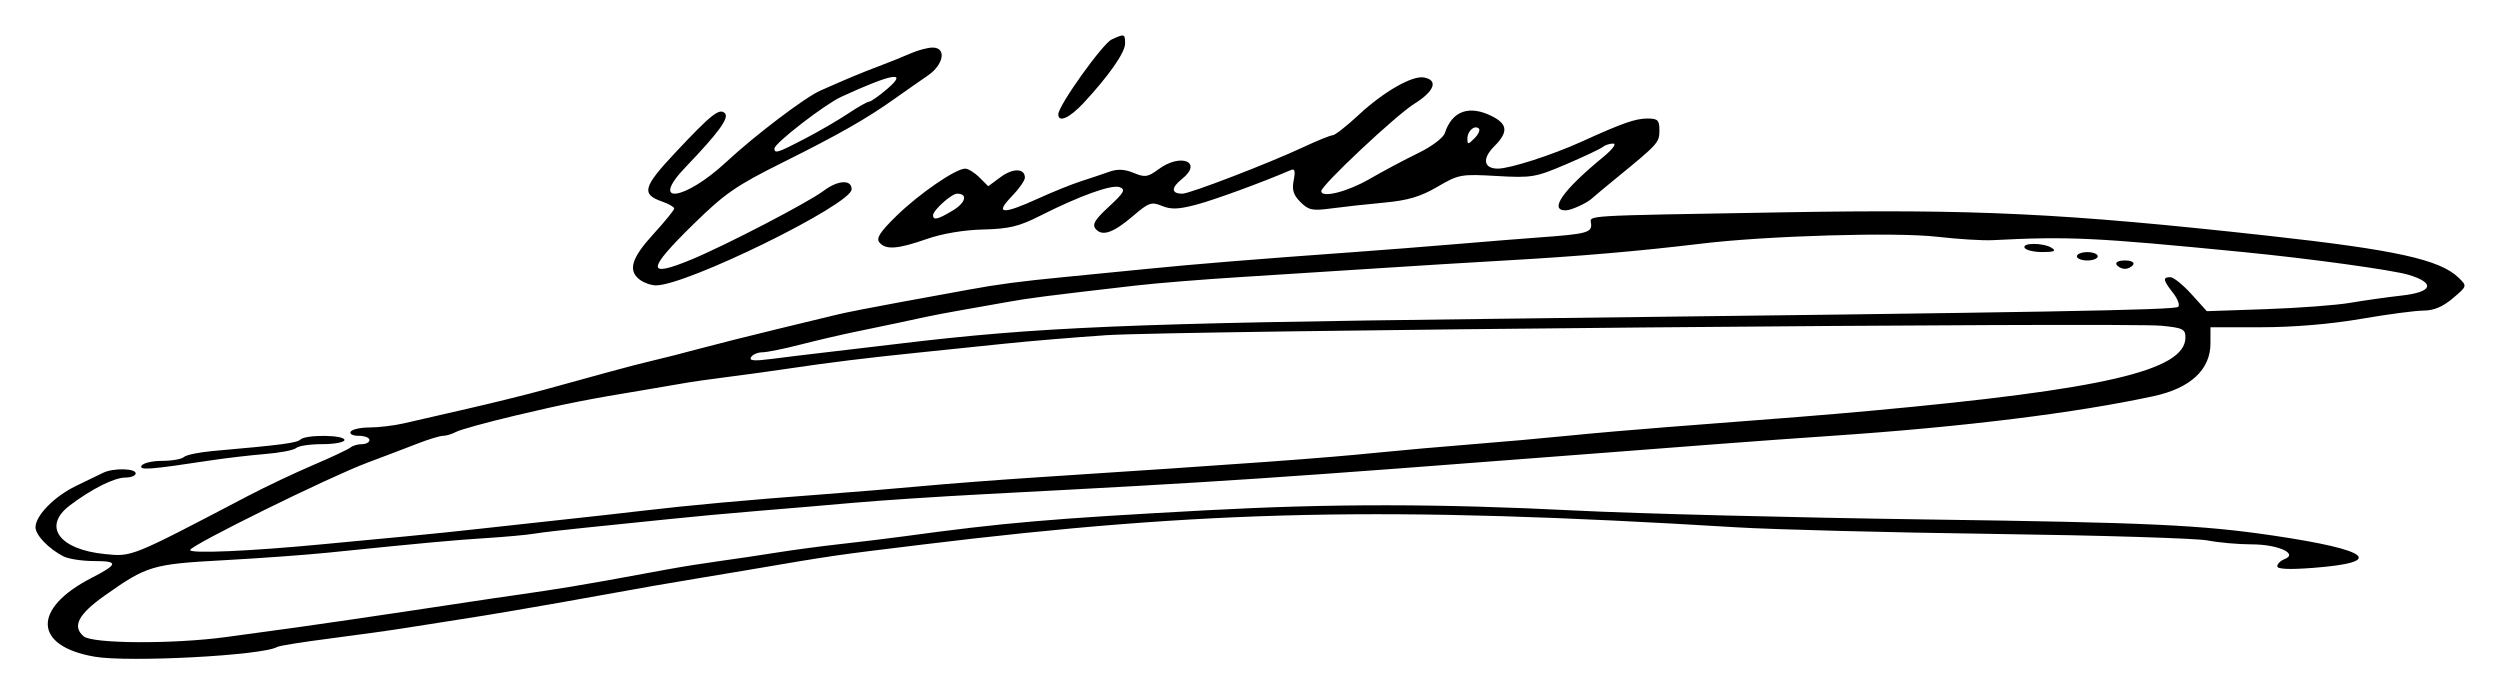 <?xml version="1.0" encoding="UTF-8" standalone="no"?>
<!-- Created with Inkscape (http://www.inkscape.org/) -->

<svg
   xmlns:dc="http://purl.org/dc/elements/1.1/"
   xmlns:cc="http://creativecommons.org/ns#"
   xmlns:rdf="http://www.w3.org/1999/02/22-rdf-syntax-ns#"
   xmlns:svg="http://www.w3.org/2000/svg"
   xmlns="http://www.w3.org/2000/svg"
   xmlns:sodipodi="http://sodipodi.sourceforge.net/DTD/sodipodi-0.dtd"
   xmlns:inkscape="http://www.inkscape.org/namespaces/inkscape"
   width="211.264mm"
   height="58.675mm"
   viewBox="0 0 748.574 207.905"
   id="svg2"
   version="1.1"
   inkscape:version="0.91 r13725"
   sodipodi:docname="Firma de Carlos María de Borbón.svg">
  <defs
     id="defs4" />
  <sodipodi:namedview
     id="base"
     pagecolor="#ffffff"
     bordercolor="#666666"
     borderopacity="1.0"
     inkscape:pageopacity="0.0"
     inkscape:pageshadow="2"
     inkscape:zoom="0.55279961"
     inkscape:cx="641.52264"
     inkscape:cy="438.19524"
     inkscape:document-units="px"
     inkscape:current-layer="layer1"
     showgrid="false"
     fit-margin-top="3"
     fit-margin-right="3"
     fit-margin-bottom="3"
     fit-margin-left="3"
     inkscape:window-width="1366"
     inkscape:window-height="705"
     inkscape:window-x="-8"
     inkscape:window-y="-8"
     inkscape:window-maximized="1" />
  <g
     inkscape:label="Capa 1"
     inkscape:groupmode="layer"
     id="layer1"
     transform="translate(478.11,-833.652)">
    <path
       style="fill:#000000"
       d="m -449.799,1030.28 c -18.309,-3.148 -18.743,-14.408 -0.91,-23.58 8.046,-4.138 8.176,-5.053 0.721,-5.053 -3.523,0 -7.635,-0.633 -9.136,-1.406 -4.44,-2.287 -8.355,-6.371 -8.355,-8.716 0,-3.487 5.619,-9.219 12.124,-12.368 3.3,-1.597 6.978,-3.378 8.171,-3.957 3.007,-1.459 9.704,-1.323 9.704,0.197 0,0.688 -1.389,1.25 -3.087,1.25 -3.315,0 -10.046,3.371 -16.601,8.314 -8.292,6.253 -3.329,13.206 10.414,14.589 8.242,0.83 7.558,1.107 43.023,-17.462 5.156,-2.7 13.875,-6.829 19.375,-9.175 5.5,-2.347 10.534,-4.716 11.188,-5.266 0.653,-0.55 2.2,-0.999 3.438,-0.999 1.238,0 2.25,-0.562 2.25,-1.25 0,-0.688 -1.439,-1.25 -3.199,-1.25 -1.814,0 -2.864,-0.541 -2.426,-1.25 0.425,-0.688 2.981,-1.25 5.681,-1.25 2.7,0 7.307,-0.555 10.239,-1.233 2.932,-0.678 11.518,-2.649 19.08,-4.379 7.562,-1.731 17.969,-4.307 23.125,-5.725 5.156,-1.418 13.594,-3.74 18.75,-5.159 5.156,-1.419 11.344,-3.025 13.75,-3.568 2.406,-0.543 8.594,-2.121 13.75,-3.505 5.156,-1.385 15.562,-4.007 23.125,-5.829 7.562,-1.821 15.719,-3.797 18.125,-4.39 2.406,-0.594 10.844,-2.256 18.75,-3.694 7.906,-1.438 17.188,-3.135 20.625,-3.771 8.695,-1.609 15.685,-2.53 28.75,-3.79 6.188,-0.597 17.438,-1.705 25,-2.463 14.021,-1.405 32.236,-2.884 61.25,-4.972 8.938,-0.643 23,-1.744 31.25,-2.447 8.25,-0.703 19.5,-1.604 25,-2.004 13.753,-0.999 15.381,-1.427 15.175,-3.999 -0.214,-2.677 -4.5,-2.416 57.325,-3.488 57.809,-1.003 84.095,0.261 145,6.969 38.68,4.261 51.9,7.174 57.5,12.672 2.497,2.451 2.494,2.46 -1.828,6.114 -2.997,2.535 -5.688,3.662 -8.75,3.668 -2.432,0.005 -10.891,1.126 -18.797,2.492 -8.998,1.554 -20.103,2.487 -29.688,2.492 l -15.312,0.008 0,4.831 c 0,7.824 -5.95,13.379 -16.875,15.757 -23.298,5.07 -57.133,9.253 -96.25,11.9 -9.625,0.651 -25.375,1.788 -35,2.527 -9.625,0.739 -23.969,1.841 -31.875,2.45 -105.015,8.081 -113.274,8.633 -186.875,12.496 -13.75,0.722 -31.469,1.888 -39.375,2.591 -7.906,0.703 -20.844,1.802 -28.75,2.441 -7.906,0.639 -20,1.758 -26.875,2.486 -6.875,0.728 -17.844,1.852 -24.375,2.498 -6.531,0.645 -13.562,1.465 -15.625,1.821 -2.062,0.356 -8.531,0.952 -14.375,1.324 -9.988,0.636 -18.931,1.459 -47.5,4.374 -6.531,0.666 -20.594,1.685 -31.25,2.263 -21.289,1.155 -22.918,1.642 -35.625,10.645 -7.862,5.571 -9.717,9.218 -6.181,12.153 2.665,2.212 26.717,2.338 42.431,0.223 17.486,-2.354 28.038,-3.827 36.875,-5.15 4.469,-0.669 12.344,-1.834 17.5,-2.59 5.156,-0.755 13.031,-1.939 17.5,-2.631 4.469,-0.692 11.781,-1.769 16.25,-2.394 4.469,-0.625 11.5,-1.7 15.625,-2.389 7.11,-1.187 11.164,-1.915 28.75,-5.159 4.125,-0.761 11.156,-1.88 15.625,-2.486 4.469,-0.606 12.062,-1.737 16.875,-2.513 4.812,-0.776 13.531,-1.94 19.375,-2.585 5.844,-0.646 14.281,-1.673 18.75,-2.282 30.046,-4.099 43.706,-5.275 90.625,-7.807 37.34,-2.015 69.653,-1.991 110.625,0.082 18.219,0.922 65.469,2.122 105,2.668 66.693,0.92 82.238,1.642 103.75,4.818 29.243,4.318 33.819,8.003 12.019,9.679 -7.156,0.55 -10.769,0.391 -10.769,-0.473 0,-0.715 0.984,-1.682 2.188,-2.149 4.215,-1.634 -2.003,-4.419 -9.865,-4.419 -3.96,0 -9.899,-0.528 -13.199,-1.173 -3.299,-0.645 -31.874,-1.52 -63.499,-1.944 -31.625,-0.424 -66.5,-1.318 -77.5,-1.986 -104.668,-6.358 -158.627,-5.216 -243.75,5.159 -27.106,3.304 -26.191,3.17 -52.5,7.649 -4.125,0.702 -10.312,1.735 -13.75,2.295 -8.261,1.346 -19.503,3.304 -28.75,5.006 -4.125,0.759 -10.313,1.867 -13.75,2.462 -3.438,0.595 -9.906,1.714 -14.375,2.487 -4.469,0.773 -11.5,1.919 -15.625,2.546 -4.125,0.627 -11.156,1.733 -15.625,2.456 -4.469,0.724 -14.816,2.172 -22.994,3.219 -8.178,1.046 -15.338,2.192 -15.912,2.547 -4.1,2.534 -44.383,4.68 -54.663,2.912 z m 68.257,-33.66 c 7.047,-0.673 18.297,-1.737 25,-2.364 6.703,-0.627 17.25,-1.718 23.438,-2.423 6.188,-0.705 16.875,-1.876 23.75,-2.602 6.875,-0.726 17.563,-1.92 23.75,-2.654 13.483,-1.599 31.71,-3.26 53.75,-4.896 8.938,-0.664 22.438,-1.781 30,-2.483 7.562,-0.702 22.75,-1.862 33.75,-2.579 63.51,-4.136 86.079,-5.773 102.5,-7.434 6.875,-0.696 19.531,-1.817 28.125,-2.493 8.594,-0.675 21.531,-1.824 28.75,-2.554 7.219,-0.729 20.438,-1.882 29.375,-2.563 36.752,-2.798 48.158,-3.712 61.25,-4.909 70.05,-6.407 94.375,-12.069 94.375,-21.965 0,-2.505 -0.778,-2.884 -7.188,-3.508 -10.983,-1.069 -296.014,1.482 -315.938,2.828 -9.625,0.65 -23.406,1.803 -30.625,2.561 -7.219,0.758 -18.75,1.95 -25.625,2.649 -15.111,1.535 -26.867,2.984 -39.375,4.852 -5.156,0.77 -13.312,1.892 -18.125,2.492 -4.812,0.6 -10.719,1.451 -13.125,1.889 -2.406,0.439 -7.469,1.304 -11.25,1.924 -16.857,2.761 -24.113,4.199 -38.75,7.675 -8.594,2.041 -16.602,4.245 -17.796,4.897 -1.194,0.652 -2.947,1.186 -3.896,1.186 -0.949,0 -4.472,1.075 -7.829,2.389 -3.357,1.314 -10.042,3.858 -14.854,5.654 -11.419,4.262 -53.032,24.767 -53.085,26.158 -0.043,1.129 17.943,0.345 39.647,-1.727 z m 151.563,-57.564 c 5.844,-0.675 15.125,-1.77 20.625,-2.435 41.729,-5.044 69.296,-6.205 178.125,-7.496 168.398,-1.999 204.339,-2.631 205.348,-3.608 0.535,-0.518 -0.168,-2.393 -1.562,-4.166 -2.989,-3.799 -3.144,-4.704 -0.806,-4.704 0.951,0 3.799,2.291 6.329,5.091 l 4.599,5.091 17.734,-0.608 c 9.753,-0.334 21.109,-1.188 25.234,-1.898 4.125,-0.71 11.041,-1.686 15.368,-2.169 9.289,-1.037 10.218,-3.736 2.132,-6.196 -4.776,-1.453 -29.41,-4.851 -49.375,-6.811 -44.801,-4.397 -52.265,-4.752 -75.312,-3.579 -2.922,0.149 -10.375,-0.313 -16.562,-1.026 -12.43,-1.432 -50.949,-0.303 -70.625,2.069 -18.561,2.238 -36.406,3.775 -58.125,5.007 -11,0.624 -28.719,1.712 -39.375,2.417 -10.656,0.706 -28.656,1.854 -40,2.553 -11.344,0.698 -25.688,1.856 -31.875,2.572 -27.617,3.196 -31.676,3.719 -38.75,4.99 -4.125,0.742 -10.313,1.839 -13.75,2.438 -3.438,0.599 -7.938,1.452 -10,1.895 -2.062,0.443 -6,1.29 -8.75,1.883 -2.75,0.593 -8.375,1.766 -12.5,2.606 -4.125,0.841 -11.568,2.574 -16.54,3.852 -4.972,1.278 -10.142,2.323 -11.489,2.323 -1.347,0 -2.852,0.651 -3.344,1.447 -0.66,1.067 0.88,1.216 5.864,0.568 3.717,-0.484 11.539,-1.431 17.383,-2.106 z m 385.625,-26.16 c -0.44,-0.712 0.637,-1.25 2.5,-1.25 1.863,0 2.94,0.538 2.5,1.25 -0.425,0.688 -1.55,1.25 -2.5,1.25 -0.95,0 -2.075,-0.562 -2.5,-1.25 z m -11.875,-2.5 c 0,-0.688 1.406,-1.25 3.125,-1.25 1.719,0 3.125,0.562 3.125,1.25 0,0.688 -1.406,1.25 -3.125,1.25 -1.719,0 -3.125,-0.562 -3.125,-1.25 z m -15.625,-2.5 c -0.996,-1.612 5.63,-1.612 8.125,0 1.398,0.903 0.7,1.217 -2.739,1.231 -2.538,0.011 -4.961,-0.543 -5.386,-1.231 z m -563.859,65.177 c 0.485,-0.785 3.267,-1.427 6.183,-1.427 2.916,0 5.836,-0.515 6.489,-1.145 0.653,-0.63 4.562,-1.442 8.688,-1.805 20.597,-1.812 25.094,-2.402 26.188,-3.432 1.629,-1.535 13.188,-1.42 13.188,0.131 0,0.688 -2.981,1.25 -6.625,1.25 -3.644,0 -7.159,0.517 -7.812,1.149 -0.653,0.632 -4.844,1.446 -9.312,1.81 -4.469,0.364 -11.781,1.218 -16.25,1.897 -18.342,2.79 -21.643,3.04 -20.734,1.57 z m 149.172,-55.667 c -3.619,-2.747 -2.517,-6.448 4.062,-13.647 3.438,-3.761 6.25,-7.211 6.25,-7.666 0,-0.455 -1.642,-1.4 -3.65,-2.1 -6.275,-2.188 -5.692,-4.348 3.945,-14.611 10.853,-11.559 13.239,-13.453 14.881,-11.811 1.357,1.357 -1.936,5.868 -11.767,16.112 -11.046,11.512 -0.381,10.147 12.216,-1.563 8.541,-7.94 23.482,-19.273 28.125,-21.333 8.087,-3.588 12.307,-5.349 17.5,-7.301 3.094,-1.163 7.398,-2.897 9.564,-3.853 2.166,-0.956 5.12,-1.738 6.562,-1.738 4.225,0 3.338,5.116 -1.454,8.388 -2.226,1.52 -6.578,4.563 -9.672,6.763 -8.68,6.173 -16.738,10.765 -33.95,19.346 -13.849,6.905 -17.166,9.204 -26.563,18.412 -14.032,13.75 -14.167,16.169 -0.592,10.562 10.128,-4.183 34.925,-17.07 39.571,-20.565 4.302,-3.237 8.408,-3.469 8.408,-0.477 0,4.556 -49.641,28.918 -58.644,28.781 -1.433,-0.022 -3.59,-0.787 -4.794,-1.7 z m 49.513,-42.264 c 4.221,-2.202 10.026,-5.577 12.9,-7.5 2.874,-1.923 5.686,-3.519 6.25,-3.547 0.564,-0.028 2.972,-1.715 5.353,-3.75 6.536,-5.587 1.656,-4.767 -13.703,2.303 -4.97,2.288 -20,13.915 -20,15.472 0,1.617 1.031,1.283 9.2,-2.979 z m 22.242,31.111 c -1.047,-1.262 0.15,-3.121 5.159,-8.009 6.763,-6.599 17.677,-14.097 20.518,-14.097 0.897,0 2.816,1.186 4.265,2.635 l 2.635,2.635 3.701,-2.736 c 3.731,-2.758 7.279,-2.671 7.279,0.179 0,0.848 -1.798,3.397 -3.995,5.664 -5.111,5.274 -2.706,5.438 8.026,0.548 4.314,-1.966 10.094,-4.294 12.844,-5.174 2.75,-0.88 6.547,-2.153 8.438,-2.828 2.43,-0.868 4.557,-0.763 7.26,0.356 3.394,1.406 4.229,1.283 7.449,-1.098 6.693,-4.948 13.395,-2.171 7.023,2.91 -3.325,2.651 -3.272,4.408 0.133,4.408 2.216,0 25.921,-9.123 36.126,-13.903 4.223,-1.978 8.222,-3.597 8.886,-3.597 0.664,0 4.189,-2.77 7.833,-6.156 7.441,-6.913 16.015,-11.809 19.502,-11.137 4.341,0.836 3.123,4.103 -2.94,7.893 -5.524,3.452 -27.834,24.398 -27.834,26.131 0,2.167 7.755,0.231 14.375,-3.589 4.125,-2.38 10.718,-5.889 14.652,-7.798 4.028,-1.954 7.505,-4.562 7.96,-5.97 2.173,-6.717 7.422,-8.538 14.325,-4.968 4.531,2.343 4.661,4.734 0.482,8.912 -3.69,3.69 -3.205,6.68 1.085,6.68 3.603,0 16.257,-4.074 25.033,-8.061 12.274,-5.575 16.156,-6.939 19.74,-6.939 3.113,0 3.597,0.475 3.597,3.525 0,3.649 -0.36,4.051 -12.5,13.979 -3.781,3.092 -7.156,5.903 -7.5,6.247 -1.493,1.493 -6.373,3.75 -8.108,3.75 -5.05,0 -0.762,-6.083 11.233,-15.938 2.824,-2.32 4.126,-4.062 3.035,-4.062 -1.05,0 -2.444,0.45 -3.097,0.999 -0.653,0.55 -5.573,2.876 -10.934,5.17 -9.223,3.947 -10.343,4.137 -20.86,3.537 -10.703,-0.61 -11.358,-0.491 -17.754,3.24 -5.093,2.971 -8.824,4.076 -16.015,4.742 -5.156,0.478 -12.263,1.259 -15.792,1.735 -5.62,0.759 -6.762,0.522 -9.193,-1.908 -2.117,-2.117 -2.597,-3.665 -2.025,-6.527 0.545,-2.726 0.325,-3.568 -0.807,-3.08 -8.557,3.69 -22.871,8.931 -28.368,10.387 -5.306,1.404 -7.575,1.486 -10.27,0.37 -3.135,-1.298 -3.939,-1.022 -8.58,2.951 -5.988,5.125 -9.323,6.288 -11.278,3.932 -1.101,-1.327 -0.235,-2.776 3.989,-6.676 4.544,-4.195 5.052,-5.113 3.221,-5.816 -2.35,-0.902 -12.001,2.576 -24.02,8.654 -6.146,3.108 -9.192,3.833 -16.875,4.016 -5.768,0.137 -12.26,1.231 -16.875,2.843 -8.746,3.055 -12.293,3.314 -14.183,1.038 z m 22.057,-9.63 c 3.829,-2.335 4.463,-4.976 1.195,-4.976 -1.661,0 -7.194,4.975 -7.194,6.468 0,1.612 1.535,1.23 5.999,-1.492 z m 157.447,-24.446 c -1.23,-1.23 -3.446,0.658 -3.446,2.937 0,1.908 0.164,1.905 2.113,-0.044 1.162,-1.162 1.762,-2.464 1.333,-2.893 z m -125.946,-4.29 c 0,-2.593 13.237,-21.142 15.996,-22.415 3.844,-1.774 4.004,-1.724 4.004,1.248 0,2.667 -4.869,9.632 -12.402,17.739 -4.197,4.518 -7.598,6.051 -7.598,3.427 z"
       id="path3489"
       inkscape:connector-curvature="0" />
  </g>
</svg>
